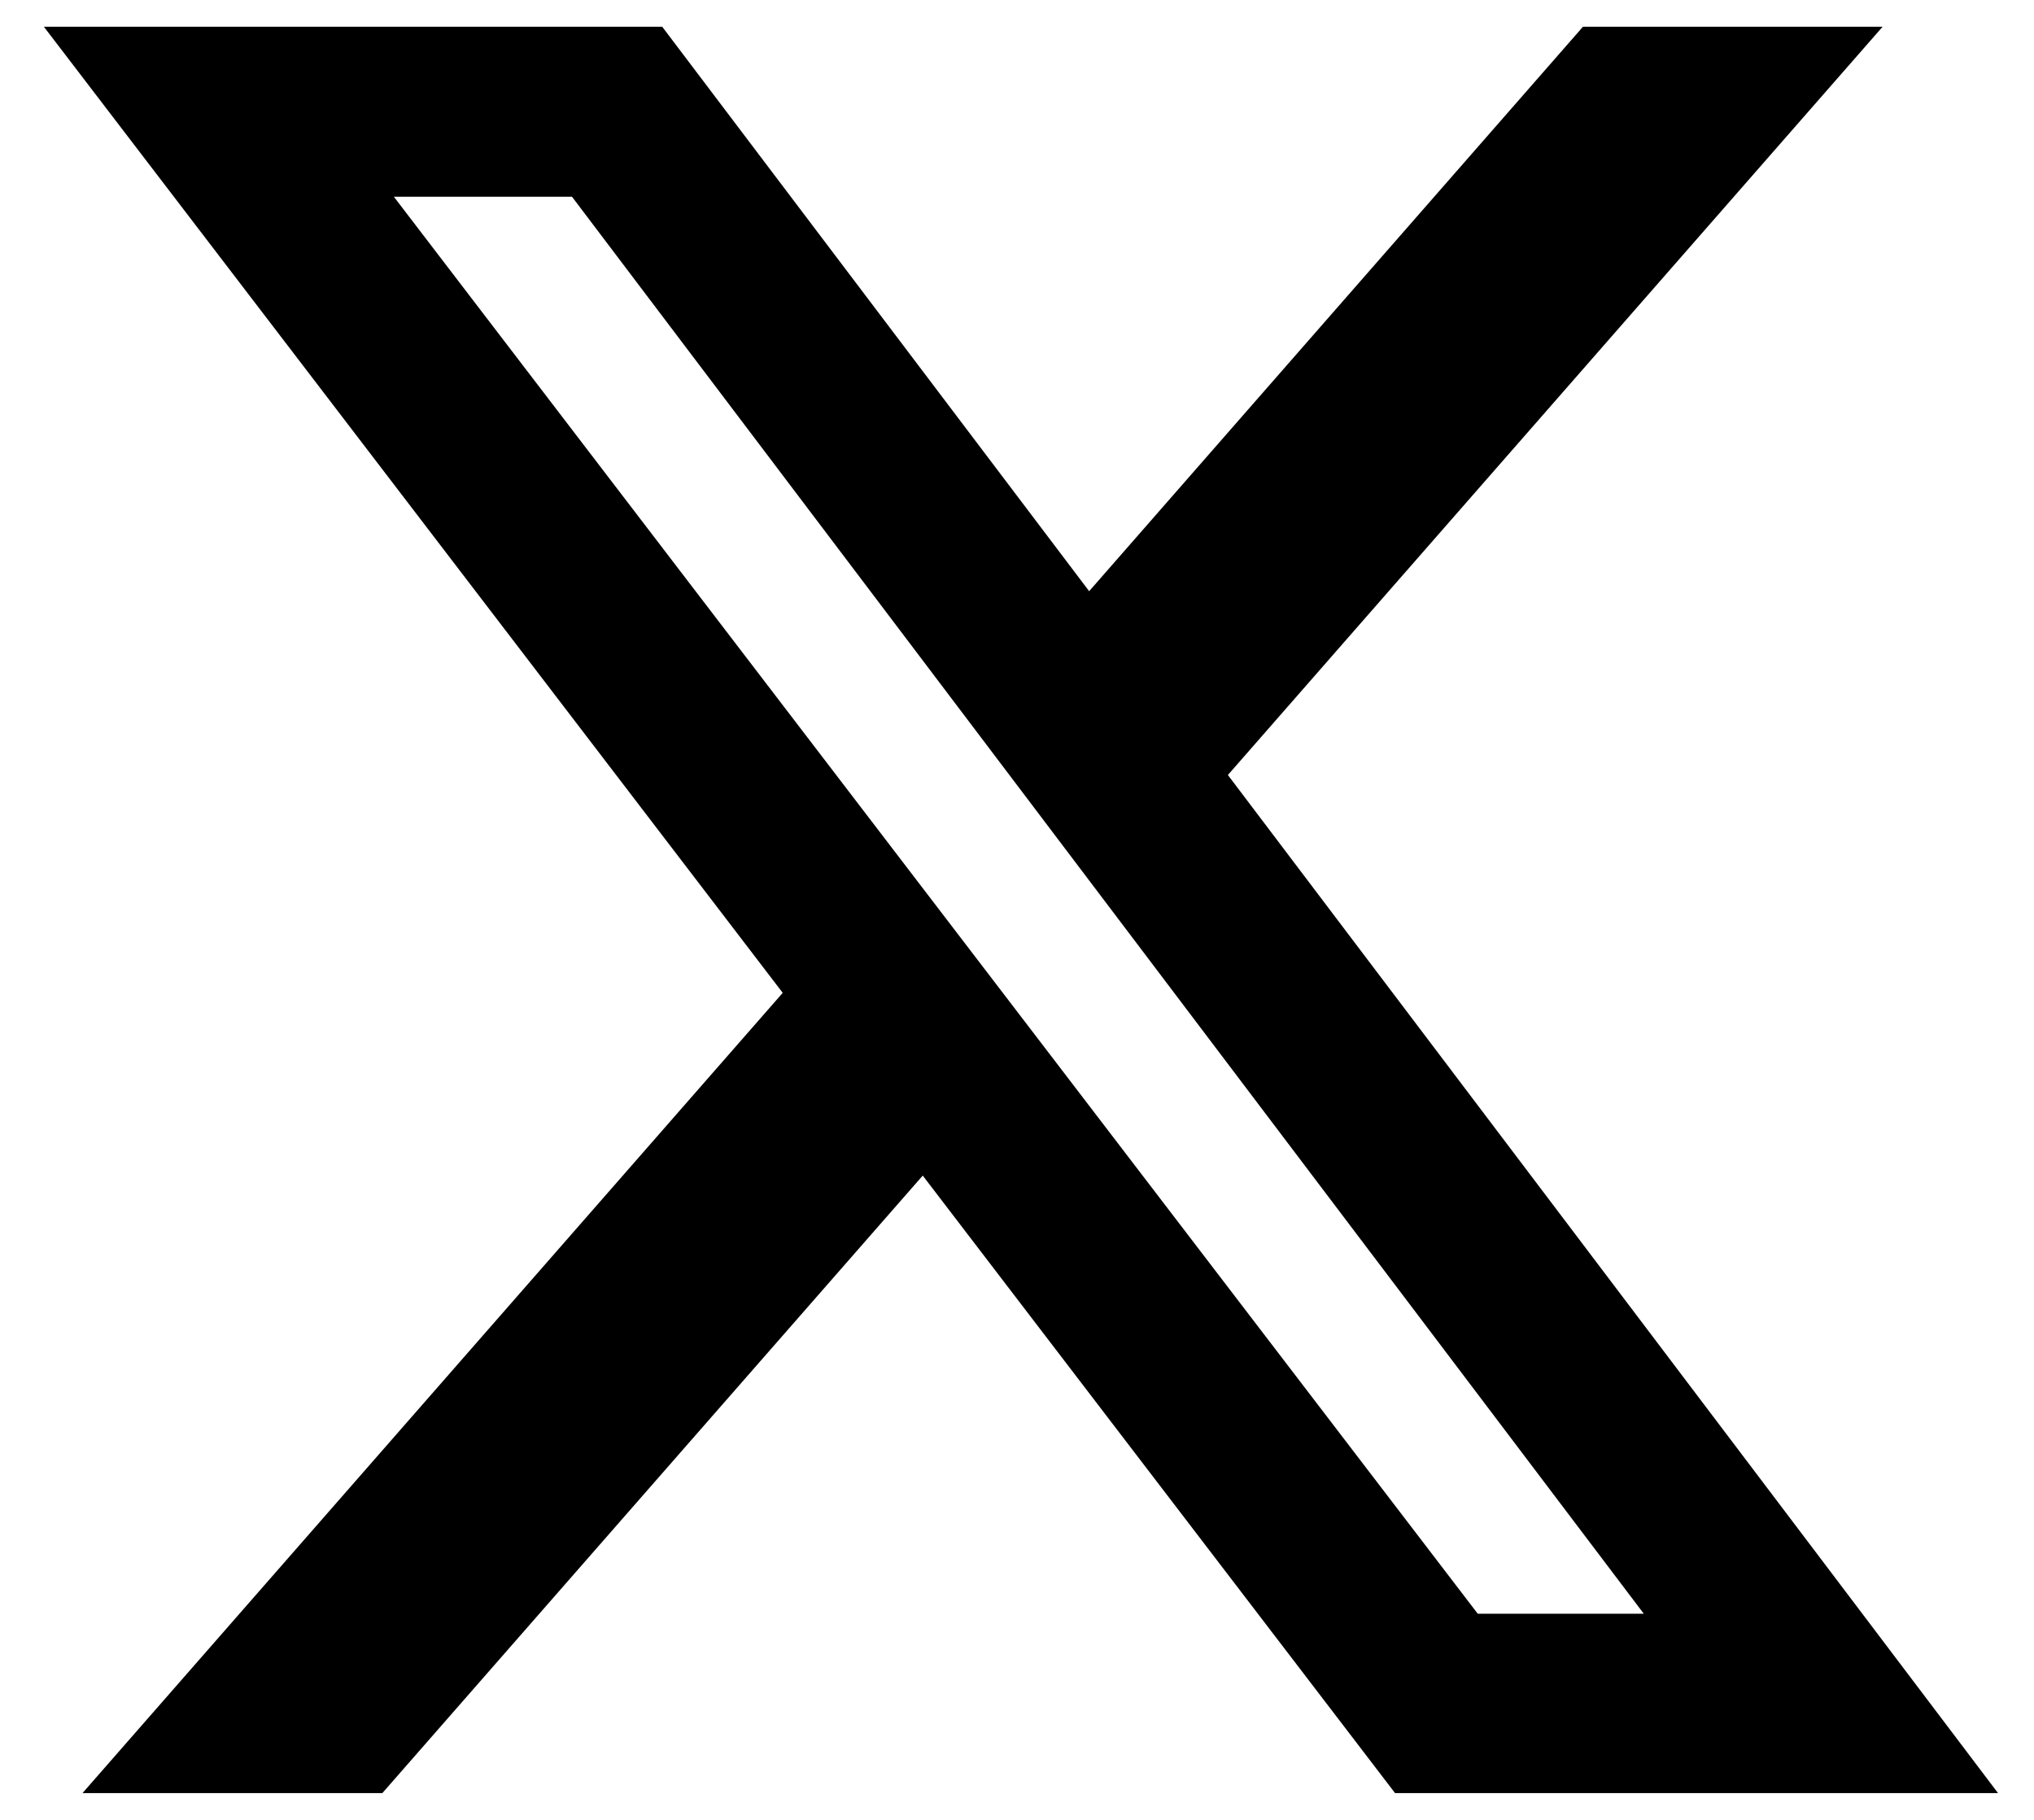 <svg xmlns="http://www.w3.org/2000/svg" width="38" height="34" viewBox="0 0 38 34" fill="none"><path id="Vector" d="M29.573 0.5H35.171L22.94 14.479L37.328 33.5H26.063L17.239 21.963L7.143 33.5H1.541L14.623 18.549L0.82 0.5H12.372L20.348 11.045L29.573 0.5ZM27.608 30.149H30.71L10.686 3.675H7.358L27.608 30.149Z" fill="black"></path></svg>
